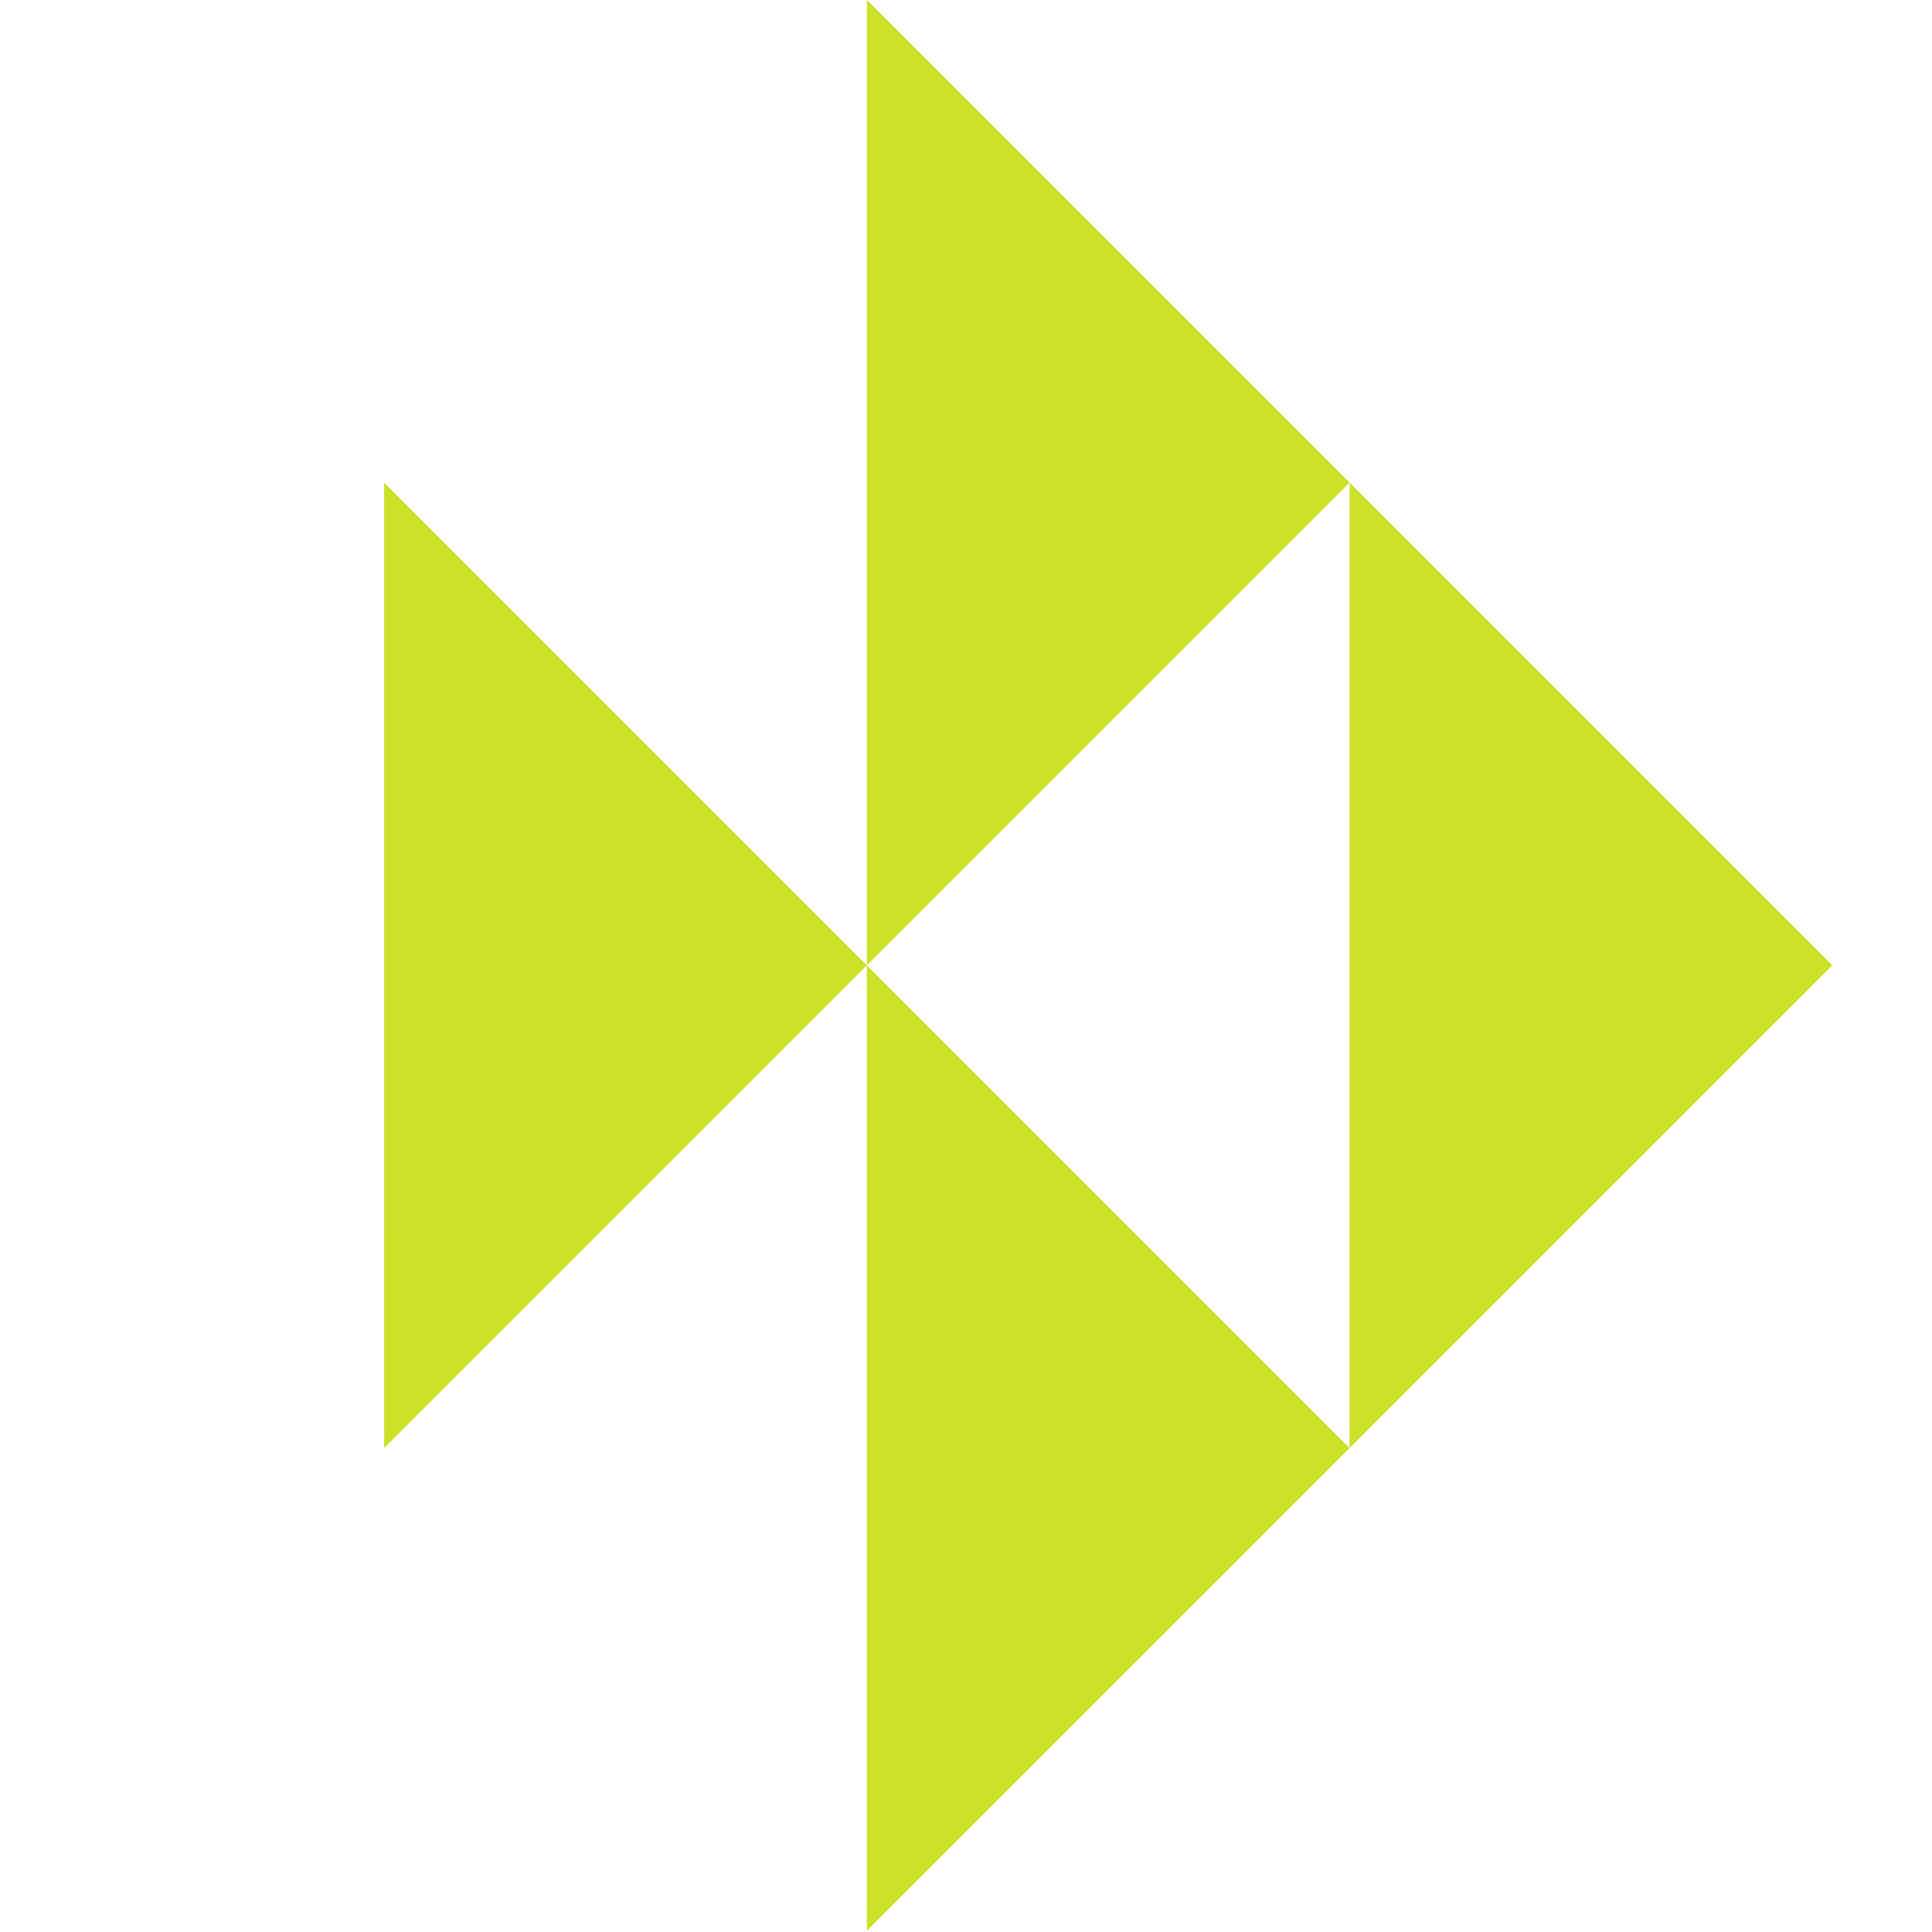 <?xml version="1.0" encoding="UTF-8"?> <svg xmlns="http://www.w3.org/2000/svg" width="283" height="283" viewBox="0 0 283 283" fill="none"><g clip-path="url(#clip0_2614_585)"><g clip-path="url(#clip1_2614_585)"><path d="M126.977 -0.018L126.977 141.403L197.687 70.693L126.977 -0.018ZM197.687 70.693L197.687 212.114L268.398 141.403L197.687 70.693ZM197.687 212.114L126.977 141.403L126.981 282.82L197.687 212.114ZM126.977 141.403L56.266 70.693L56.27 212.109L126.977 141.403Z" fill="#CCE129"></path></g></g><defs><clipPath id="clip0_2614_585"><rect width="283" height="283" fill="white"></rect></clipPath><clipPath id="clip1_2614_585"><rect width="200" height="200" fill="white" transform="translate(127) rotate(45)"></rect></clipPath></defs></svg> 